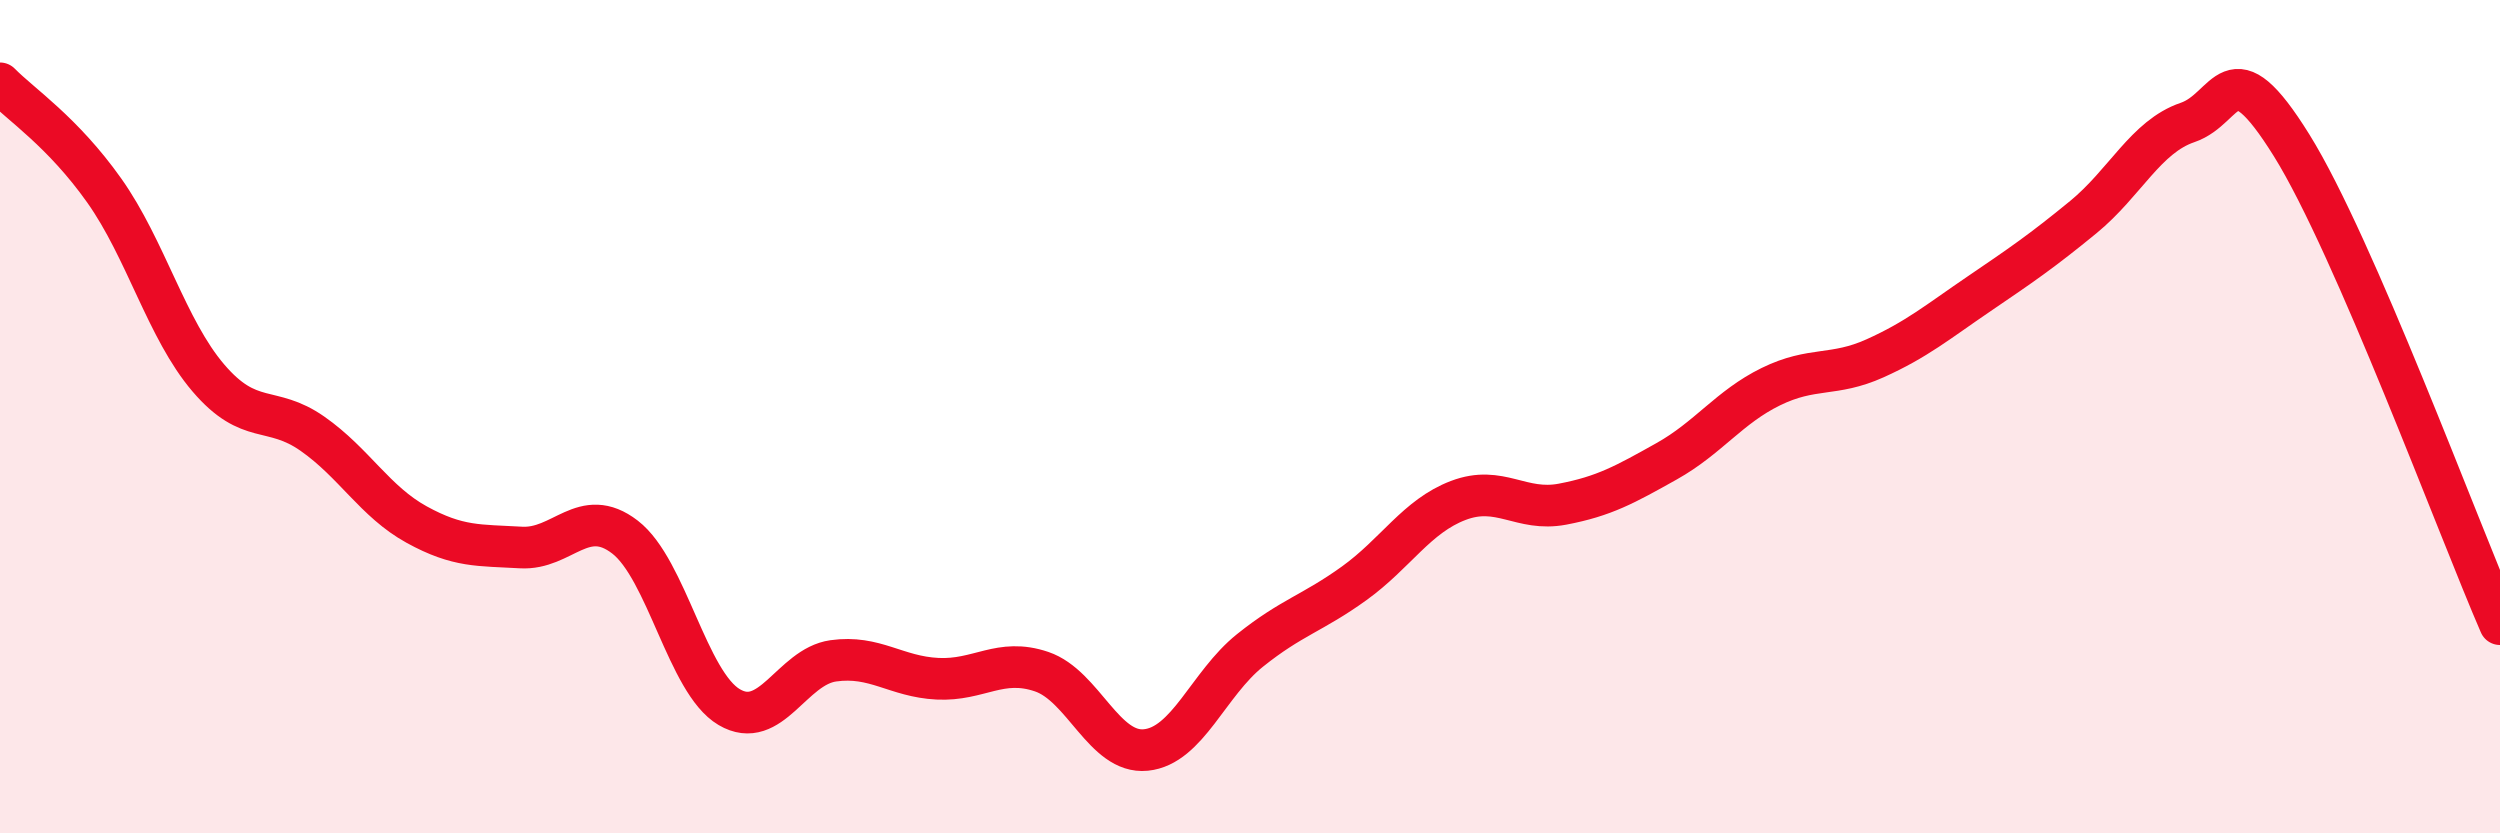 
    <svg width="60" height="20" viewBox="0 0 60 20" xmlns="http://www.w3.org/2000/svg">
      <path
        d="M 0,2 C 0.5,2.51 1.5,3.16 2.5,4.57 C 3.5,5.98 4,7.9 5,9.07 C 6,10.24 6.5,9.71 7.5,10.41 C 8.5,11.11 9,12.04 10,12.59 C 11,13.14 11.5,13.08 12.5,13.14 C 13.5,13.2 14,12.12 15,12.89 C 16,13.66 16.5,16.38 17.5,16.97 C 18.5,17.56 19,16 20,15.86 C 21,15.72 21.5,16.24 22.5,16.29 C 23.5,16.34 24,15.78 25,16.12 C 26,16.46 26.5,18.1 27.5,18 C 28.5,17.9 29,16.41 30,15.61 C 31,14.81 31.5,14.72 32.5,14 C 33.5,13.28 34,12.39 35,12.01 C 36,11.63 36.5,12.29 37.5,12.1 C 38.5,11.91 39,11.63 40,11.07 C 41,10.51 41.5,9.77 42.5,9.28 C 43.5,8.79 44,9.05 45,8.6 C 46,8.15 46.5,7.73 47.5,7.05 C 48.5,6.37 49,6.03 50,5.21 C 51,4.39 51.5,3.28 52.5,2.94 C 53.5,2.6 53.5,1.08 55,3.49 C 56.5,5.9 59,12.68 60,14.98L60 20L0 20Z"
        fill="#EB0A25"
        opacity="0.1"
        stroke-linecap="round"
        stroke-linejoin="round"
      />
      <path
        d="M 0,2 C 0.5,2.51 1.5,3.16 2.5,4.57 C 3.5,5.98 4,7.9 5,9.07 C 6,10.24 6.5,9.71 7.5,10.41 C 8.5,11.11 9,12.04 10,12.59 C 11,13.14 11.5,13.08 12.5,13.14 C 13.5,13.2 14,12.12 15,12.89 C 16,13.66 16.5,16.38 17.5,16.97 C 18.5,17.56 19,16 20,15.86 C 21,15.72 21.5,16.24 22.5,16.29 C 23.5,16.34 24,15.78 25,16.12 C 26,16.46 26.5,18.1 27.5,18 C 28.5,17.9 29,16.41 30,15.61 C 31,14.81 31.5,14.72 32.5,14 C 33.5,13.28 34,12.39 35,12.01 C 36,11.63 36.5,12.29 37.5,12.1 C 38.5,11.91 39,11.63 40,11.07 C 41,10.51 41.5,9.77 42.5,9.28 C 43.5,8.79 44,9.05 45,8.6 C 46,8.15 46.5,7.73 47.5,7.05 C 48.5,6.37 49,6.03 50,5.21 C 51,4.39 51.5,3.28 52.5,2.94 C 53.5,2.6 53.5,1.08 55,3.49 C 56.5,5.9 59,12.68 60,14.98"
        stroke="#EB0A25"
        stroke-width="1"
        fill="none"
        stroke-linecap="round"
        stroke-linejoin="round"
      />
    </svg>
  